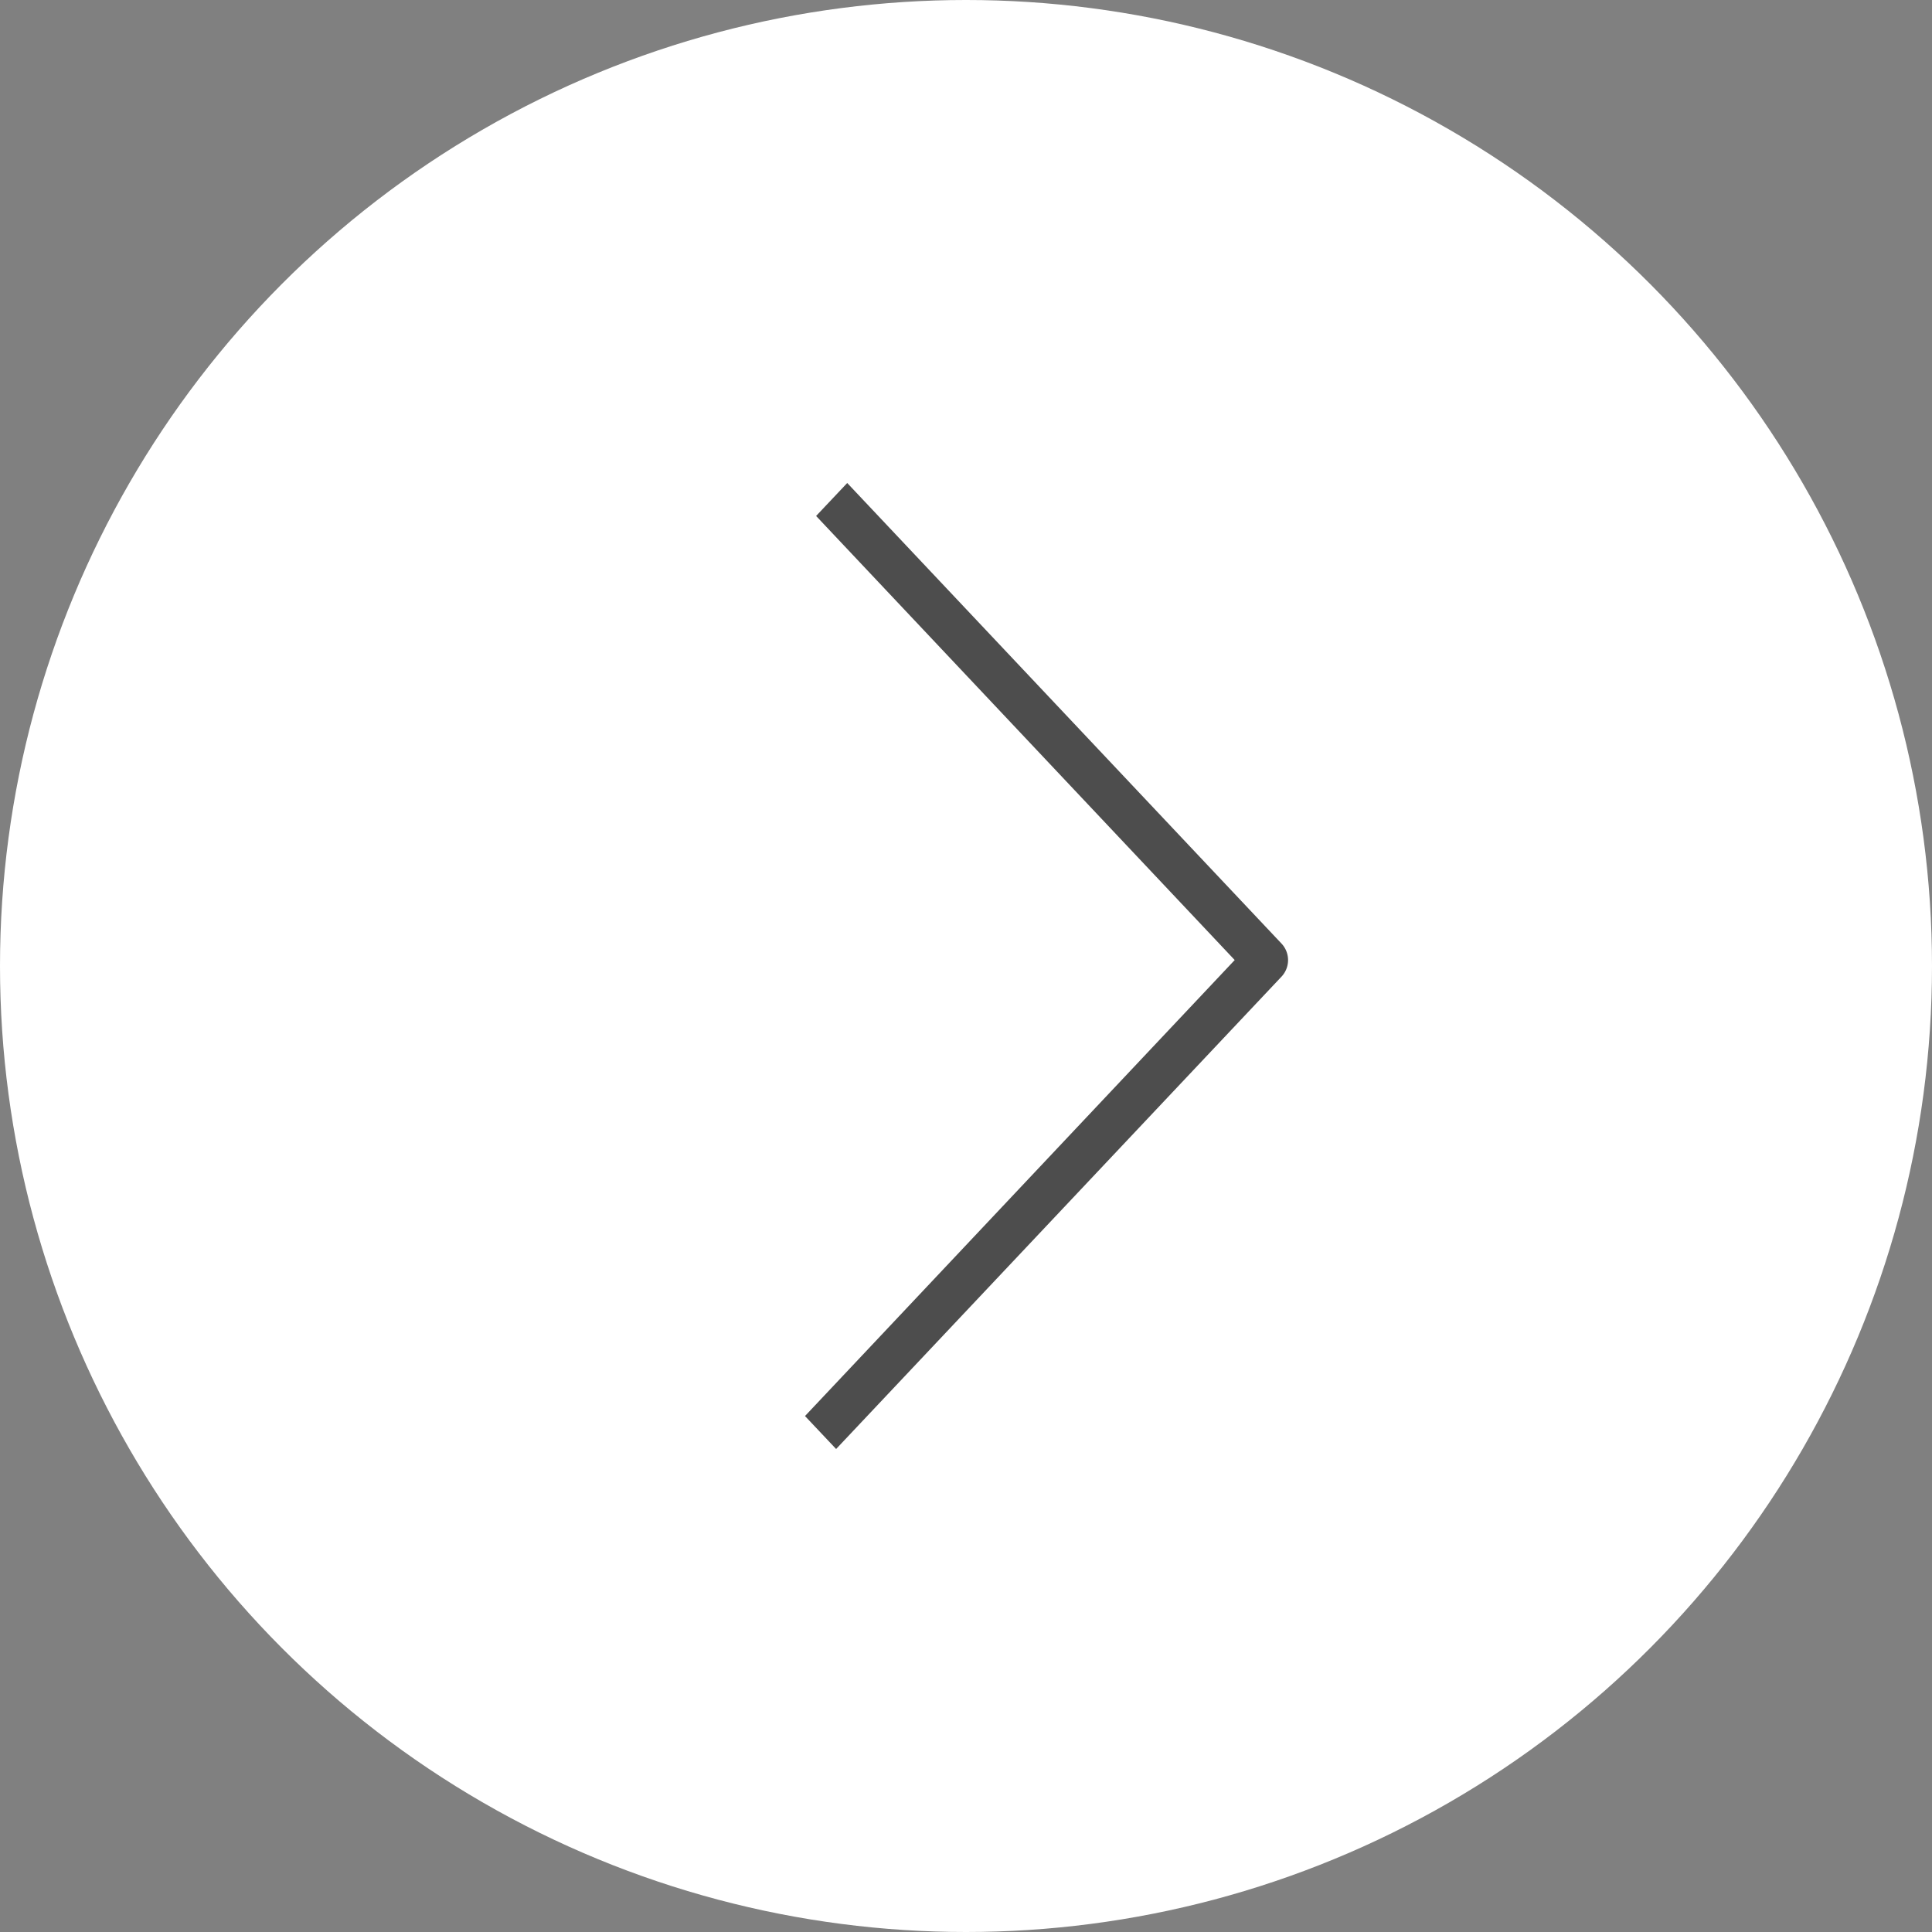 <svg xmlns="http://www.w3.org/2000/svg" viewBox="0 0 48 48">
  <rect x="0" y="0" width="48" height="48" fill="#808080" stroke="none"/>
  <defs>
    <style>
      .cls-1 {
        fill: #fff;
      }

      .cls-2 {
        fill: #4d4d4d;
      }
    </style>
  </defs>
  <g id="Group_50" data-name="Group 50" transform="translate(-101 217)">
    <circle id="Ellipse_3" data-name="Ellipse 3" class="cls-1" cx="24" cy="24" r="24" transform="translate(101 -217)"/>
    <path id="Icon_Arrow_right_24" data-name="Icon_Arrow right_24" class="cls-2" d="M8.049,2l-.773.819,10.4,11.033L7,25.181,7.773,26,18.84,14.263a.6.6,0,0,0,0-.819Z" transform="translate(114 -207)"/>
  </g>
</svg>
